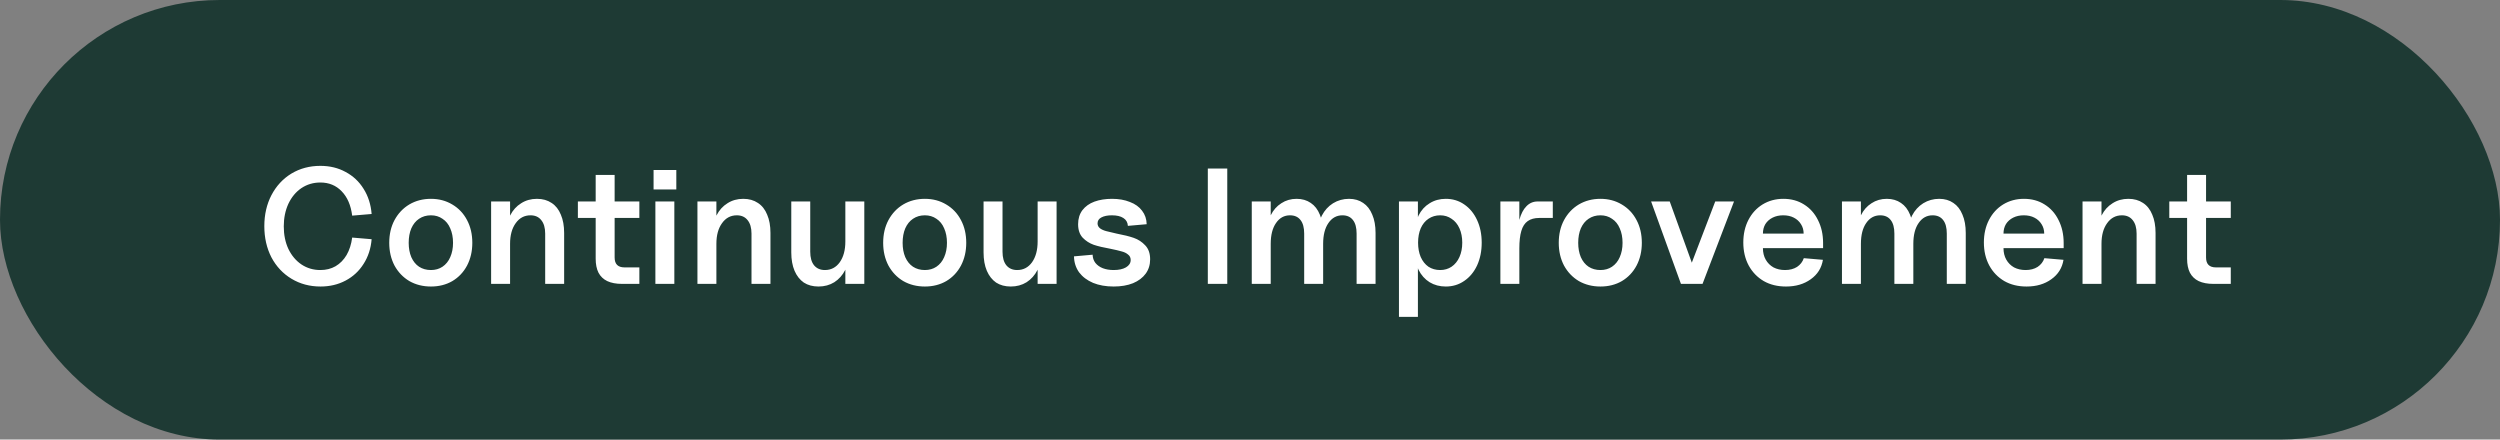 <svg width="273" height="48" viewBox="0 0 273 48" fill="none" xmlns="http://www.w3.org/2000/svg">
<rect x="0" y="0" width="273" height="48" fill="#808080" stroke="none"/>
<rect width="273" height="48" rx="24" fill="#1E3A34"/>
<path d="M35.002 31.288C33.826 31.288 32.77 31.006 31.834 30.442C30.898 29.878 30.166 29.098 29.638 28.102C29.122 27.094 28.864 25.96 28.864 24.7C28.864 23.44 29.122 22.312 29.638 21.316C30.166 20.308 30.892 19.522 31.816 18.958C32.752 18.394 33.808 18.112 34.984 18.112C36.016 18.112 36.934 18.334 37.738 18.778C38.554 19.21 39.208 19.822 39.7 20.614C40.204 21.406 40.498 22.324 40.582 23.368L38.458 23.548C38.314 22.408 37.93 21.52 37.306 20.884C36.694 20.248 35.92 19.93 34.984 19.93C34.216 19.93 33.526 20.134 32.914 20.542C32.314 20.95 31.84 21.52 31.492 22.252C31.156 22.984 30.988 23.806 30.988 24.718C30.988 25.642 31.156 26.464 31.492 27.184C31.84 27.904 32.314 28.468 32.914 28.876C33.526 29.284 34.216 29.488 34.984 29.488C35.608 29.488 36.16 29.35 36.64 29.074C37.132 28.786 37.534 28.378 37.846 27.85C38.158 27.31 38.362 26.674 38.458 25.942L40.582 26.122C40.498 27.142 40.204 28.042 39.7 28.822C39.208 29.602 38.554 30.208 37.738 30.64C36.922 31.072 36.01 31.288 35.002 31.288ZM47.059 31.288C46.183 31.288 45.397 31.09 44.701 30.694C44.017 30.286 43.477 29.722 43.081 29.002C42.697 28.27 42.505 27.442 42.505 26.518C42.505 25.582 42.697 24.754 43.081 24.034C43.477 23.302 44.017 22.732 44.701 22.324C45.397 21.916 46.183 21.712 47.059 21.712C47.923 21.712 48.697 21.916 49.381 22.324C50.077 22.732 50.617 23.302 51.001 24.034C51.385 24.754 51.577 25.582 51.577 26.518C51.577 27.442 51.385 28.27 51.001 29.002C50.617 29.722 50.083 30.286 49.399 30.694C48.715 31.09 47.935 31.288 47.059 31.288ZM47.059 29.488C47.539 29.488 47.959 29.368 48.319 29.128C48.691 28.876 48.973 28.528 49.165 28.084C49.369 27.628 49.471 27.106 49.471 26.518C49.471 25.918 49.369 25.39 49.165 24.934C48.973 24.478 48.691 24.13 48.319 23.89C47.959 23.638 47.539 23.512 47.059 23.512C46.567 23.512 46.135 23.638 45.763 23.89C45.403 24.13 45.121 24.478 44.917 24.934C44.725 25.39 44.629 25.918 44.629 26.518C44.629 27.106 44.725 27.628 44.917 28.084C45.121 28.54 45.403 28.888 45.763 29.128C46.135 29.368 46.567 29.488 47.059 29.488ZM59.534 25.51C59.534 24.874 59.39 24.382 59.102 24.034C58.826 23.686 58.436 23.512 57.932 23.512C57.26 23.512 56.72 23.8 56.312 24.376C55.904 24.94 55.7 25.69 55.7 26.626L55.304 25.456C55.304 24.724 55.442 24.076 55.718 23.512C56.006 22.948 56.402 22.51 56.906 22.198C57.41 21.874 57.986 21.712 58.634 21.712C59.258 21.712 59.792 21.862 60.236 22.162C60.68 22.45 61.016 22.876 61.244 23.44C61.484 23.992 61.604 24.658 61.604 25.438V31H59.534V25.51ZM53.63 22H55.7V31H53.63V22ZM67.928 31C67.28 31 66.74 30.898 66.308 30.694C65.888 30.49 65.57 30.184 65.354 29.776C65.15 29.368 65.048 28.858 65.048 28.246V19.102H67.118V28.12C67.118 28.48 67.208 28.75 67.388 28.93C67.568 29.11 67.838 29.2 68.198 29.2H69.818V31H67.928ZM63.104 22H69.818V23.8H63.104V22ZM71.568 22H73.638V31H71.568V22ZM71.37 18.562H73.854V20.686H71.37V18.562ZM82.064 25.51C82.064 24.874 81.92 24.382 81.632 24.034C81.356 23.686 80.966 23.512 80.462 23.512C79.79 23.512 79.25 23.8 78.842 24.376C78.434 24.94 78.23 25.69 78.23 26.626L77.834 25.456C77.834 24.724 77.972 24.076 78.248 23.512C78.536 22.948 78.932 22.51 79.436 22.198C79.94 21.874 80.516 21.712 81.164 21.712C81.788 21.712 82.322 21.862 82.766 22.162C83.21 22.45 83.546 22.876 83.774 23.44C84.014 23.992 84.134 24.658 84.134 25.438V31H82.064V25.51ZM76.16 22H78.23V31H76.16V22ZM89.378 31.288C88.754 31.288 88.22 31.144 87.776 30.856C87.344 30.556 87.008 30.13 86.768 29.578C86.528 29.014 86.408 28.342 86.408 27.562V22H88.478V27.49C88.478 28.126 88.616 28.618 88.892 28.966C89.18 29.314 89.576 29.488 90.08 29.488C90.752 29.488 91.292 29.206 91.7 28.642C92.108 28.066 92.312 27.31 92.312 26.374L92.726 27.544C92.726 28.276 92.582 28.924 92.294 29.488C92.006 30.052 91.61 30.496 91.106 30.82C90.602 31.132 90.026 31.288 89.378 31.288ZM92.312 22H94.382V31H92.312V22ZM100.996 31.288C100.12 31.288 99.335 31.09 98.638 30.694C97.954 30.286 97.415 29.722 97.019 29.002C96.635 28.27 96.442 27.442 96.442 26.518C96.442 25.582 96.635 24.754 97.019 24.034C97.415 23.302 97.954 22.732 98.638 22.324C99.335 21.916 100.12 21.712 100.996 21.712C101.86 21.712 102.634 21.916 103.318 22.324C104.014 22.732 104.554 23.302 104.938 24.034C105.322 24.754 105.514 25.582 105.514 26.518C105.514 27.442 105.322 28.27 104.938 29.002C104.554 29.722 104.02 30.286 103.336 30.694C102.652 31.09 101.872 31.288 100.996 31.288ZM100.996 29.488C101.476 29.488 101.896 29.368 102.256 29.128C102.628 28.876 102.91 28.528 103.102 28.084C103.306 27.628 103.408 27.106 103.408 26.518C103.408 25.918 103.306 25.39 103.102 24.934C102.91 24.478 102.628 24.13 102.256 23.89C101.896 23.638 101.476 23.512 100.996 23.512C100.504 23.512 100.072 23.638 99.701 23.89C99.341 24.13 99.058 24.478 98.855 24.934C98.662 25.39 98.567 25.918 98.567 26.518C98.567 27.106 98.662 27.628 98.855 28.084C99.058 28.54 99.341 28.888 99.701 29.128C100.072 29.368 100.504 29.488 100.996 29.488ZM110.375 31.288C109.751 31.288 109.217 31.144 108.773 30.856C108.341 30.556 108.005 30.13 107.765 29.578C107.525 29.014 107.405 28.342 107.405 27.562V22H109.475V27.49C109.475 28.126 109.613 28.618 109.889 28.966C110.177 29.314 110.573 29.488 111.077 29.488C111.749 29.488 112.289 29.206 112.697 28.642C113.105 28.066 113.309 27.31 113.309 26.374L113.723 27.544C113.723 28.276 113.579 28.924 113.291 29.488C113.003 30.052 112.607 30.496 112.103 30.82C111.599 31.132 111.023 31.288 110.375 31.288ZM113.309 22H115.379V31H113.309V22ZM121.617 31.288C120.765 31.288 120.015 31.156 119.367 30.892C118.719 30.616 118.209 30.232 117.837 29.74C117.477 29.236 117.291 28.654 117.279 27.994L119.313 27.814C119.325 28.162 119.427 28.462 119.619 28.714C119.823 28.966 120.093 29.158 120.429 29.29C120.777 29.422 121.173 29.488 121.617 29.488C122.169 29.488 122.613 29.392 122.949 29.2C123.297 28.996 123.471 28.726 123.471 28.39C123.471 28.138 123.375 27.94 123.183 27.796C123.003 27.64 122.769 27.526 122.481 27.454C122.193 27.37 121.785 27.274 121.257 27.166C120.513 27.034 119.907 26.89 119.439 26.734C118.971 26.566 118.569 26.308 118.233 25.96C117.897 25.6 117.729 25.108 117.729 24.484C117.729 23.884 117.885 23.374 118.197 22.954C118.521 22.534 118.959 22.222 119.511 22.018C120.075 21.814 120.717 21.712 121.437 21.712C122.169 21.712 122.817 21.826 123.381 22.054C123.957 22.27 124.401 22.588 124.713 23.008C125.037 23.428 125.205 23.92 125.217 24.484L123.165 24.664C123.141 24.28 122.973 23.992 122.661 23.8C122.361 23.608 121.947 23.512 121.419 23.512C120.939 23.512 120.555 23.59 120.267 23.746C119.991 23.89 119.853 24.106 119.853 24.394C119.853 24.61 119.943 24.79 120.123 24.934C120.303 25.066 120.531 25.168 120.807 25.24C121.083 25.312 121.461 25.402 121.941 25.51C122.709 25.654 123.333 25.81 123.813 25.978C124.293 26.146 124.707 26.416 125.055 26.788C125.415 27.16 125.595 27.67 125.595 28.318C125.595 28.918 125.433 29.44 125.109 29.884C124.785 30.328 124.323 30.676 123.723 30.928C123.123 31.168 122.421 31.288 121.617 31.288ZM131.894 18.4H134.018V31H131.894V18.4ZM148.141 25.51C148.141 24.862 148.009 24.37 147.745 24.034C147.481 23.686 147.097 23.512 146.593 23.512C145.957 23.512 145.447 23.794 145.063 24.358C144.679 24.91 144.487 25.666 144.487 26.626L143.911 25.456C143.911 24.748 144.055 24.112 144.343 23.548C144.643 22.972 145.051 22.522 145.567 22.198C146.095 21.874 146.677 21.712 147.313 21.712C147.913 21.712 148.429 21.862 148.861 22.162C149.293 22.45 149.623 22.876 149.851 23.44C150.091 23.992 150.211 24.658 150.211 25.438V31H148.141V25.51ZM136.693 22H138.763V31H136.693V22ZM142.417 25.51C142.417 24.862 142.285 24.37 142.021 24.034C141.757 23.686 141.373 23.512 140.869 23.512C140.233 23.512 139.723 23.794 139.339 24.358C138.955 24.91 138.763 25.666 138.763 26.626L138.367 25.456C138.367 24.724 138.499 24.076 138.763 23.512C139.039 22.948 139.423 22.51 139.915 22.198C140.407 21.874 140.965 21.712 141.589 21.712C142.189 21.712 142.705 21.862 143.137 22.162C143.569 22.45 143.899 22.876 144.127 23.44C144.367 23.992 144.487 24.658 144.487 25.438V31H142.417V25.51ZM157.878 31.288C157.218 31.288 156.63 31.132 156.114 30.82C155.598 30.496 155.196 30.046 154.908 29.47C154.632 28.894 154.494 28.222 154.494 27.454V25.546C154.494 24.778 154.632 24.106 154.908 23.53C155.196 22.954 155.598 22.51 156.114 22.198C156.63 21.874 157.218 21.712 157.878 21.712C158.634 21.712 159.306 21.916 159.894 22.324C160.494 22.732 160.962 23.302 161.298 24.034C161.634 24.754 161.802 25.576 161.802 26.5C161.802 27.424 161.634 28.252 161.298 28.984C160.962 29.704 160.494 30.268 159.894 30.676C159.306 31.084 158.634 31.288 157.878 31.288ZM152.766 22H154.836V34.6H152.766V22ZM157.266 29.488C157.734 29.488 158.148 29.368 158.508 29.128C158.88 28.876 159.168 28.522 159.372 28.066C159.576 27.61 159.678 27.088 159.678 26.5C159.678 25.912 159.576 25.39 159.372 24.934C159.168 24.478 158.88 24.13 158.508 23.89C158.148 23.638 157.734 23.512 157.266 23.512C156.786 23.512 156.36 23.638 155.988 23.89C155.628 24.13 155.346 24.478 155.142 24.934C154.95 25.39 154.854 25.912 154.854 26.5C154.854 27.088 154.95 27.61 155.142 28.066C155.346 28.522 155.628 28.876 155.988 29.128C156.36 29.368 156.786 29.488 157.266 29.488ZM163.842 22H165.912V25.222L165.642 26.41C165.642 25.474 165.732 24.676 165.912 24.016C166.092 23.356 166.35 22.858 166.686 22.522C167.022 22.174 167.43 22 167.91 22H169.566V23.8H168.09C167.574 23.8 167.154 23.914 166.83 24.142C166.506 24.37 166.272 24.73 166.128 25.222C165.984 25.702 165.912 26.338 165.912 27.13V31H163.842V22ZM174.77 31.288C173.894 31.288 173.108 31.09 172.412 30.694C171.728 30.286 171.188 29.722 170.792 29.002C170.408 28.27 170.216 27.442 170.216 26.518C170.216 25.582 170.408 24.754 170.792 24.034C171.188 23.302 171.728 22.732 172.412 22.324C173.108 21.916 173.894 21.712 174.77 21.712C175.634 21.712 176.408 21.916 177.092 22.324C177.788 22.732 178.328 23.302 178.712 24.034C179.096 24.754 179.288 25.582 179.288 26.518C179.288 27.442 179.096 28.27 178.712 29.002C178.328 29.722 177.794 30.286 177.11 30.694C176.426 31.09 175.646 31.288 174.77 31.288ZM174.77 29.488C175.25 29.488 175.67 29.368 176.03 29.128C176.402 28.876 176.684 28.528 176.876 28.084C177.08 27.628 177.182 27.106 177.182 26.518C177.182 25.918 177.08 25.39 176.876 24.934C176.684 24.478 176.402 24.13 176.03 23.89C175.67 23.638 175.25 23.512 174.77 23.512C174.278 23.512 173.846 23.638 173.474 23.89C173.114 24.13 172.832 24.478 172.628 24.934C172.436 25.39 172.34 25.918 172.34 26.518C172.34 27.106 172.436 27.628 172.628 28.084C172.832 28.54 173.114 28.888 173.474 29.128C173.846 29.368 174.278 29.488 174.77 29.488ZM180.301 22H182.335L185.017 29.434H184.459L187.303 22H189.355L185.917 31H183.559L180.301 22ZM195.031 31.288C194.107 31.288 193.297 31.09 192.601 30.694C191.905 30.286 191.359 29.722 190.963 29.002C190.567 28.27 190.369 27.43 190.369 26.482C190.369 25.558 190.555 24.736 190.927 24.016C191.299 23.296 191.815 22.732 192.475 22.324C193.147 21.916 193.903 21.712 194.743 21.712C195.595 21.712 196.345 21.916 196.993 22.324C197.653 22.732 198.163 23.302 198.523 24.034C198.895 24.766 199.081 25.6 199.081 26.536V27.094H192.511C192.511 27.574 192.613 27.994 192.817 28.354C193.021 28.714 193.303 28.996 193.663 29.2C194.035 29.392 194.455 29.488 194.923 29.488C195.439 29.488 195.877 29.374 196.237 29.146C196.597 28.906 196.843 28.588 196.975 28.192L199.063 28.372C198.919 29.26 198.475 29.968 197.731 30.496C196.999 31.024 196.099 31.288 195.031 31.288ZM196.957 25.51C196.957 25.126 196.861 24.784 196.669 24.484C196.477 24.172 196.213 23.932 195.877 23.764C195.553 23.596 195.169 23.512 194.725 23.512C194.293 23.512 193.909 23.596 193.573 23.764C193.237 23.932 192.973 24.166 192.781 24.466C192.601 24.766 192.511 25.114 192.511 25.51H196.957ZM212.59 25.51C212.59 24.862 212.458 24.37 212.194 24.034C211.93 23.686 211.546 23.512 211.042 23.512C210.406 23.512 209.896 23.794 209.512 24.358C209.128 24.91 208.936 25.666 208.936 26.626L208.36 25.456C208.36 24.748 208.504 24.112 208.792 23.548C209.092 22.972 209.5 22.522 210.016 22.198C210.544 21.874 211.126 21.712 211.762 21.712C212.362 21.712 212.878 21.862 213.31 22.162C213.742 22.45 214.072 22.876 214.3 23.44C214.54 23.992 214.66 24.658 214.66 25.438V31H212.59V25.51ZM201.142 22H203.212V31H201.142V22ZM206.866 25.51C206.866 24.862 206.734 24.37 206.47 24.034C206.206 23.686 205.822 23.512 205.318 23.512C204.682 23.512 204.172 23.794 203.788 24.358C203.404 24.91 203.212 25.666 203.212 26.626L202.816 25.456C202.816 24.724 202.948 24.076 203.212 23.512C203.488 22.948 203.872 22.51 204.364 22.198C204.856 21.874 205.414 21.712 206.038 21.712C206.638 21.712 207.154 21.862 207.586 22.162C208.018 22.45 208.348 22.876 208.576 23.44C208.816 23.992 208.936 24.658 208.936 25.438V31H206.866V25.51ZM221.302 31.288C220.378 31.288 219.568 31.09 218.872 30.694C218.176 30.286 217.63 29.722 217.234 29.002C216.838 28.27 216.64 27.43 216.64 26.482C216.64 25.558 216.826 24.736 217.198 24.016C217.57 23.296 218.086 22.732 218.746 22.324C219.418 21.916 220.174 21.712 221.014 21.712C221.866 21.712 222.616 21.916 223.264 22.324C223.924 22.732 224.434 23.302 224.794 24.034C225.166 24.766 225.352 25.6 225.352 26.536V27.094H218.782C218.782 27.574 218.884 27.994 219.088 28.354C219.292 28.714 219.574 28.996 219.934 29.2C220.306 29.392 220.726 29.488 221.194 29.488C221.71 29.488 222.148 29.374 222.508 29.146C222.868 28.906 223.114 28.588 223.246 28.192L225.334 28.372C225.19 29.26 224.746 29.968 224.002 30.496C223.27 31.024 222.37 31.288 221.302 31.288ZM223.228 25.51C223.228 25.126 223.132 24.784 222.94 24.484C222.748 24.172 222.484 23.932 222.148 23.764C221.824 23.596 221.44 23.512 220.996 23.512C220.564 23.512 220.18 23.596 219.844 23.764C219.508 23.932 219.244 24.166 219.052 24.466C218.872 24.766 218.782 25.114 218.782 25.51H223.228ZM233.317 25.51C233.317 24.874 233.173 24.382 232.885 24.034C232.609 23.686 232.219 23.512 231.715 23.512C231.043 23.512 230.503 23.8 230.095 24.376C229.687 24.94 229.483 25.69 229.483 26.626L229.087 25.456C229.087 24.724 229.225 24.076 229.501 23.512C229.789 22.948 230.185 22.51 230.689 22.198C231.193 21.874 231.769 21.712 232.417 21.712C233.041 21.712 233.575 21.862 234.019 22.162C234.463 22.45 234.799 22.876 235.027 23.44C235.267 23.992 235.387 24.658 235.387 25.438V31H233.317V25.51ZM227.413 22H229.483V31H227.413V22ZM241.711 31C241.063 31 240.523 30.898 240.091 30.694C239.671 30.49 239.353 30.184 239.137 29.776C238.933 29.368 238.831 28.858 238.831 28.246V19.102H240.901V28.12C240.901 28.48 240.991 28.75 241.171 28.93C241.351 29.11 241.621 29.2 241.981 29.2H243.601V31H241.711ZM236.887 22H243.601V23.8H236.887V22Z" fill="white"/>
</svg>
